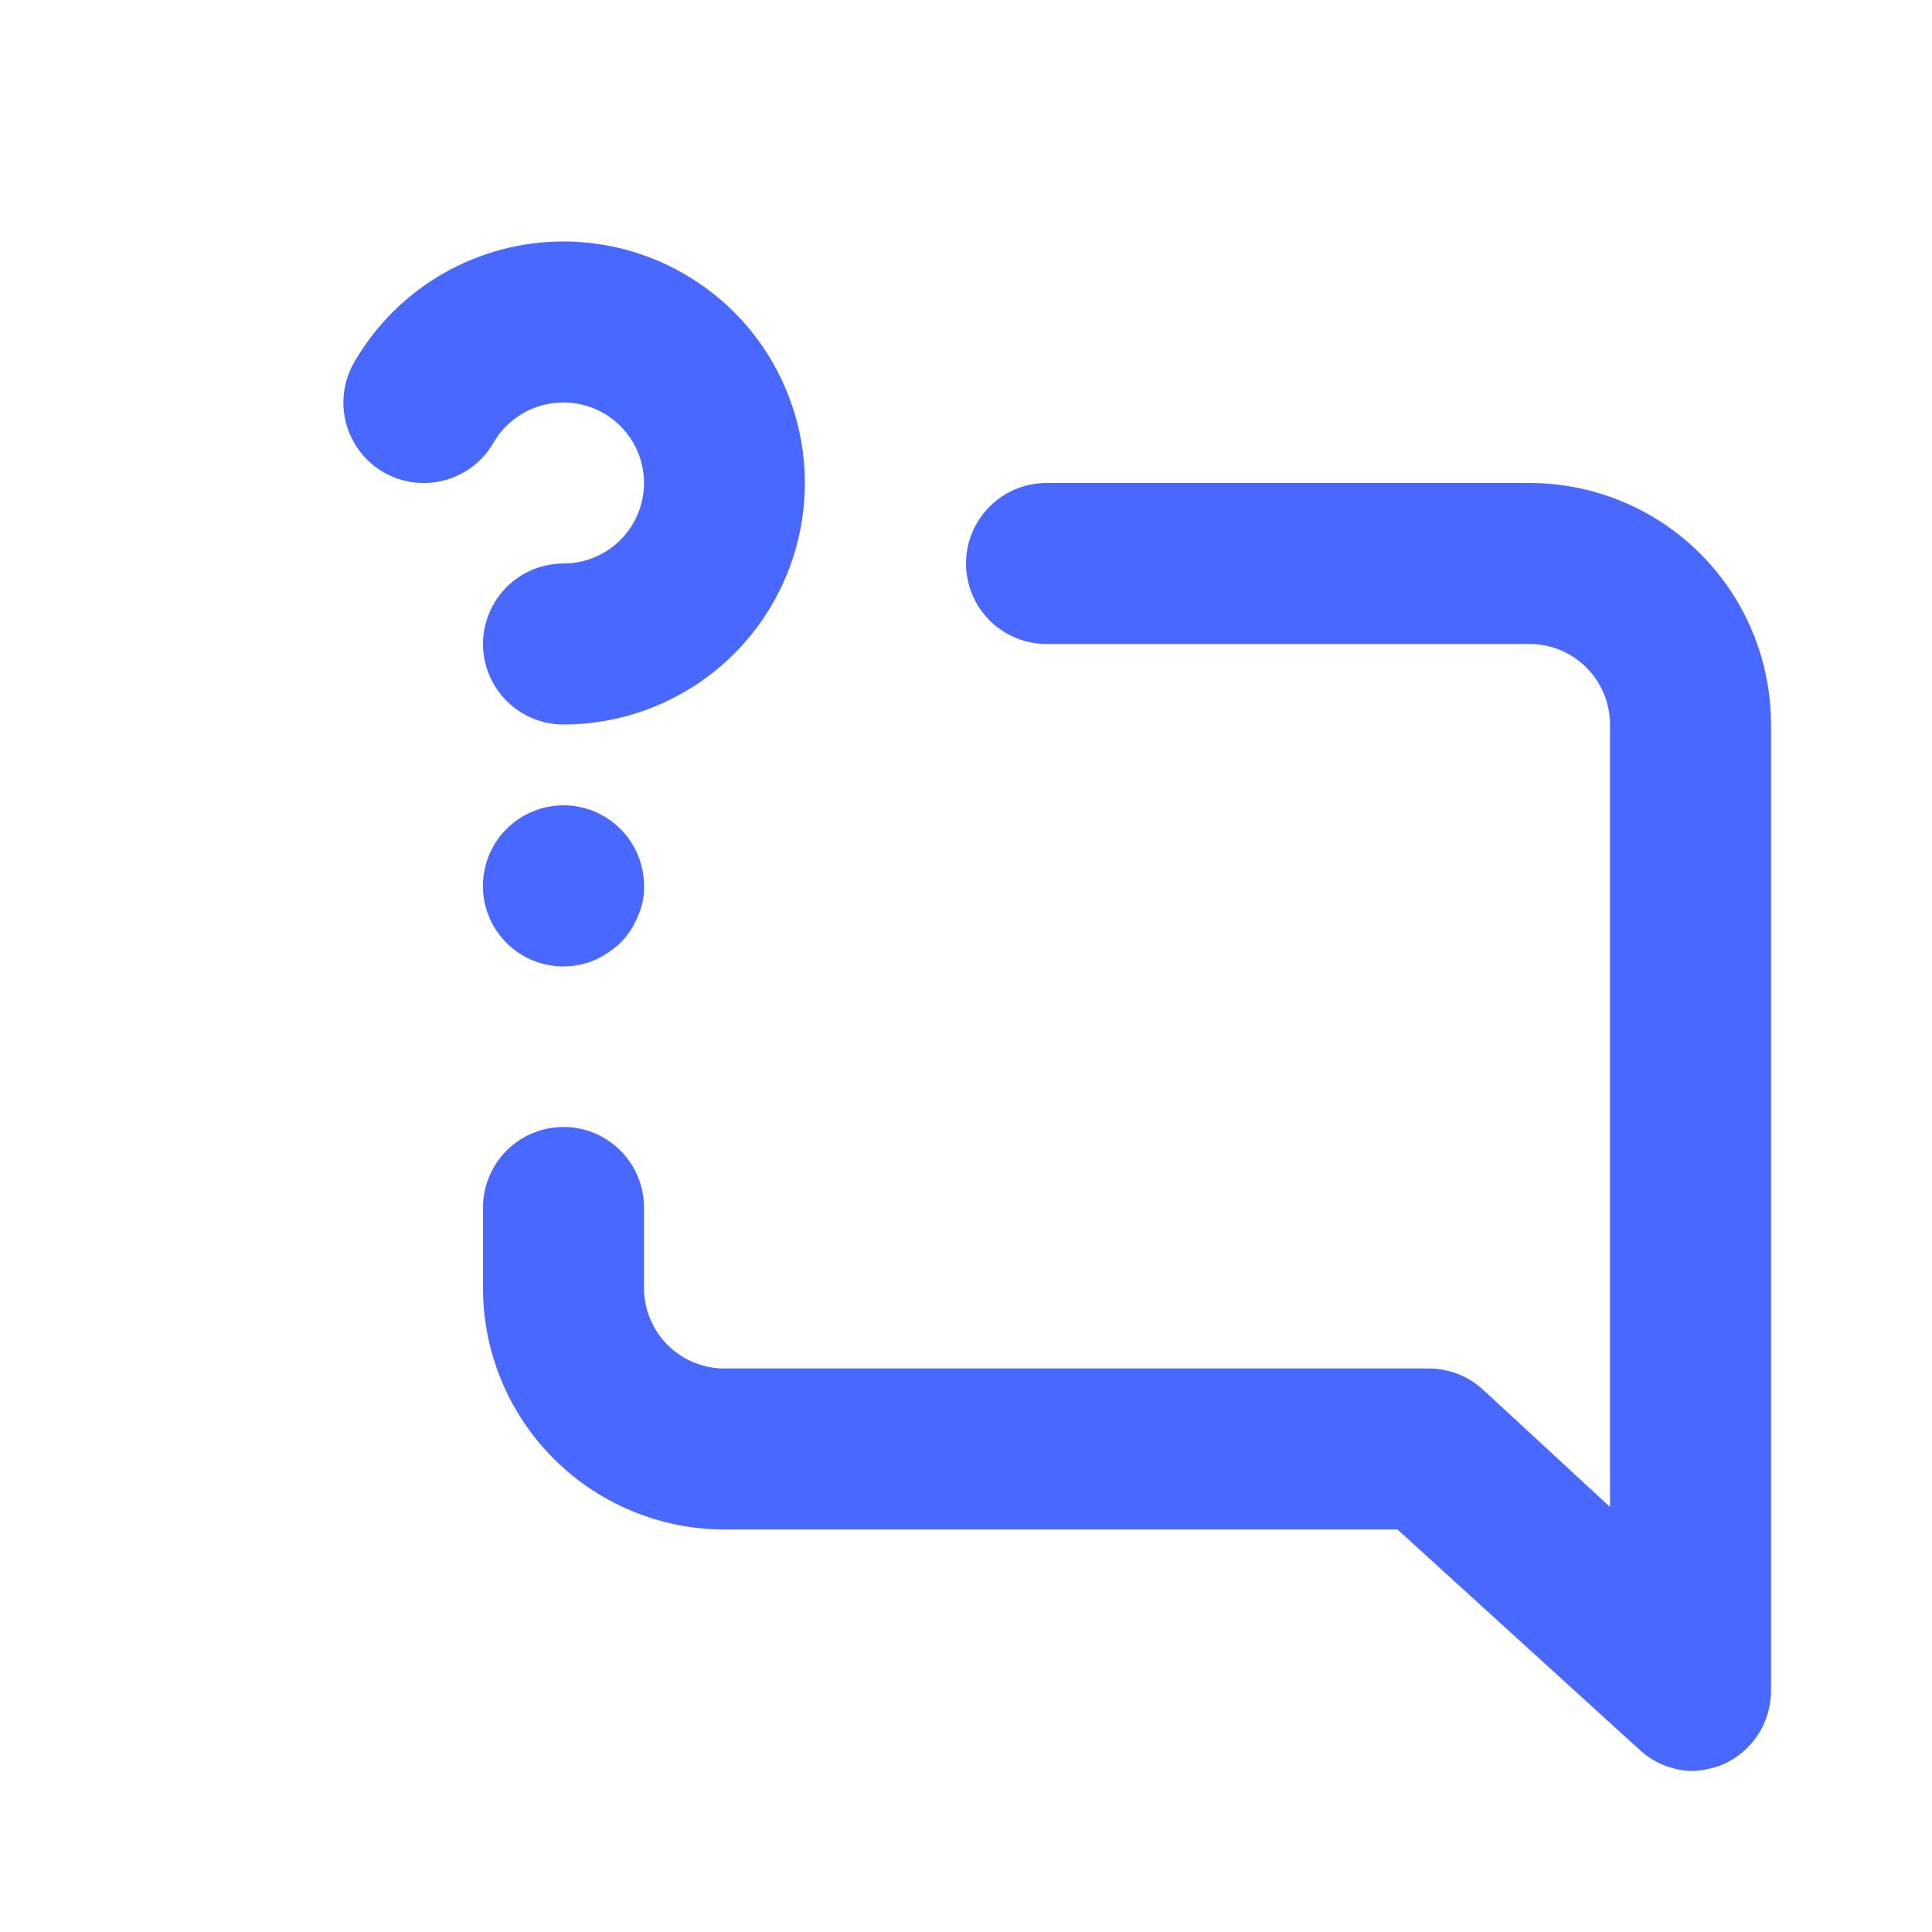 <svg xmlns="http://www.w3.org/2000/svg" width="24" height="24" viewBox="0 0 24 24" fill="none"><path d="M6.29 10.3C6.127 10.464 6.026 10.679 6.004 10.909C5.981 11.139 6.039 11.369 6.168 11.562C6.296 11.754 6.487 11.895 6.708 11.962C6.929 12.03 7.167 12.018 7.38 11.93C7.502 11.876 7.613 11.801 7.71 11.71C7.8 11.618 7.872 11.509 7.92 11.39C7.978 11.268 8.005 11.134 8 11C7.999 10.738 7.895 10.486 7.71 10.3C7.617 10.206 7.507 10.132 7.385 10.081C7.263 10.03 7.132 10.004 7 10.004C6.868 10.004 6.738 10.03 6.616 10.081C6.494 10.132 6.383 10.206 6.29 10.3ZM7 5C7.266 5 7.52 5.105 7.707 5.293C7.895 5.48 8 5.735 8 6C8 6.265 7.895 6.52 7.707 6.707C7.52 6.895 7.266 7 7 7C6.735 7 6.481 7.105 6.293 7.293C6.106 7.48 6 7.735 6 8C6 8.265 6.106 8.52 6.293 8.707C6.481 8.895 6.735 9 7 9C7.527 9 8.044 8.861 8.5 8.597C8.956 8.334 9.334 7.955 9.597 7.499C9.86 7.043 9.999 6.525 9.998 5.999C9.998 5.472 9.859 4.955 9.596 4.499C9.333 4.043 8.954 3.665 8.498 3.402C8.042 3.138 7.524 3 6.998 3C6.471 3 5.954 3.139 5.498 3.402C5.042 3.665 4.664 4.044 4.4 4.5C4.334 4.614 4.291 4.74 4.274 4.871C4.257 5.002 4.266 5.135 4.3 5.262C4.335 5.389 4.394 5.509 4.475 5.613C4.555 5.717 4.656 5.805 4.77 5.87C5 6 5.272 6.035 5.527 5.965C5.781 5.896 5.998 5.729 6.13 5.5C6.218 5.347 6.345 5.221 6.498 5.133C6.651 5.045 6.824 4.999 7 5ZM19 6H13C12.735 6 12.481 6.105 12.293 6.293C12.106 6.48 12 6.735 12 7C12 7.265 12.106 7.52 12.293 7.707C12.481 7.895 12.735 8 13 8H19C19.266 8 19.52 8.105 19.707 8.293C19.895 8.48 20 8.735 20 9V18.72L18.43 17.27C18.246 17.097 18.003 17.001 17.75 17H9C8.735 17 8.481 16.895 8.293 16.707C8.106 16.52 8 16.265 8 16V15C8 14.735 7.895 14.48 7.707 14.293C7.52 14.105 7.266 14 7 14C6.735 14 6.481 14.105 6.293 14.293C6.106 14.48 6 14.735 6 15V16C6 16.796 6.316 17.559 6.879 18.121C7.442 18.684 8.205 19 9 19H17.36L20.36 21.73C20.535 21.894 20.762 21.989 21 22C21.137 21.998 21.273 21.971 21.4 21.92C21.579 21.842 21.731 21.713 21.838 21.55C21.945 21.386 22.001 21.195 22 21V9C22 8.204 21.684 7.441 21.122 6.879C20.559 6.316 19.796 6 19 6Z" fill="#4868FF"></path></svg>